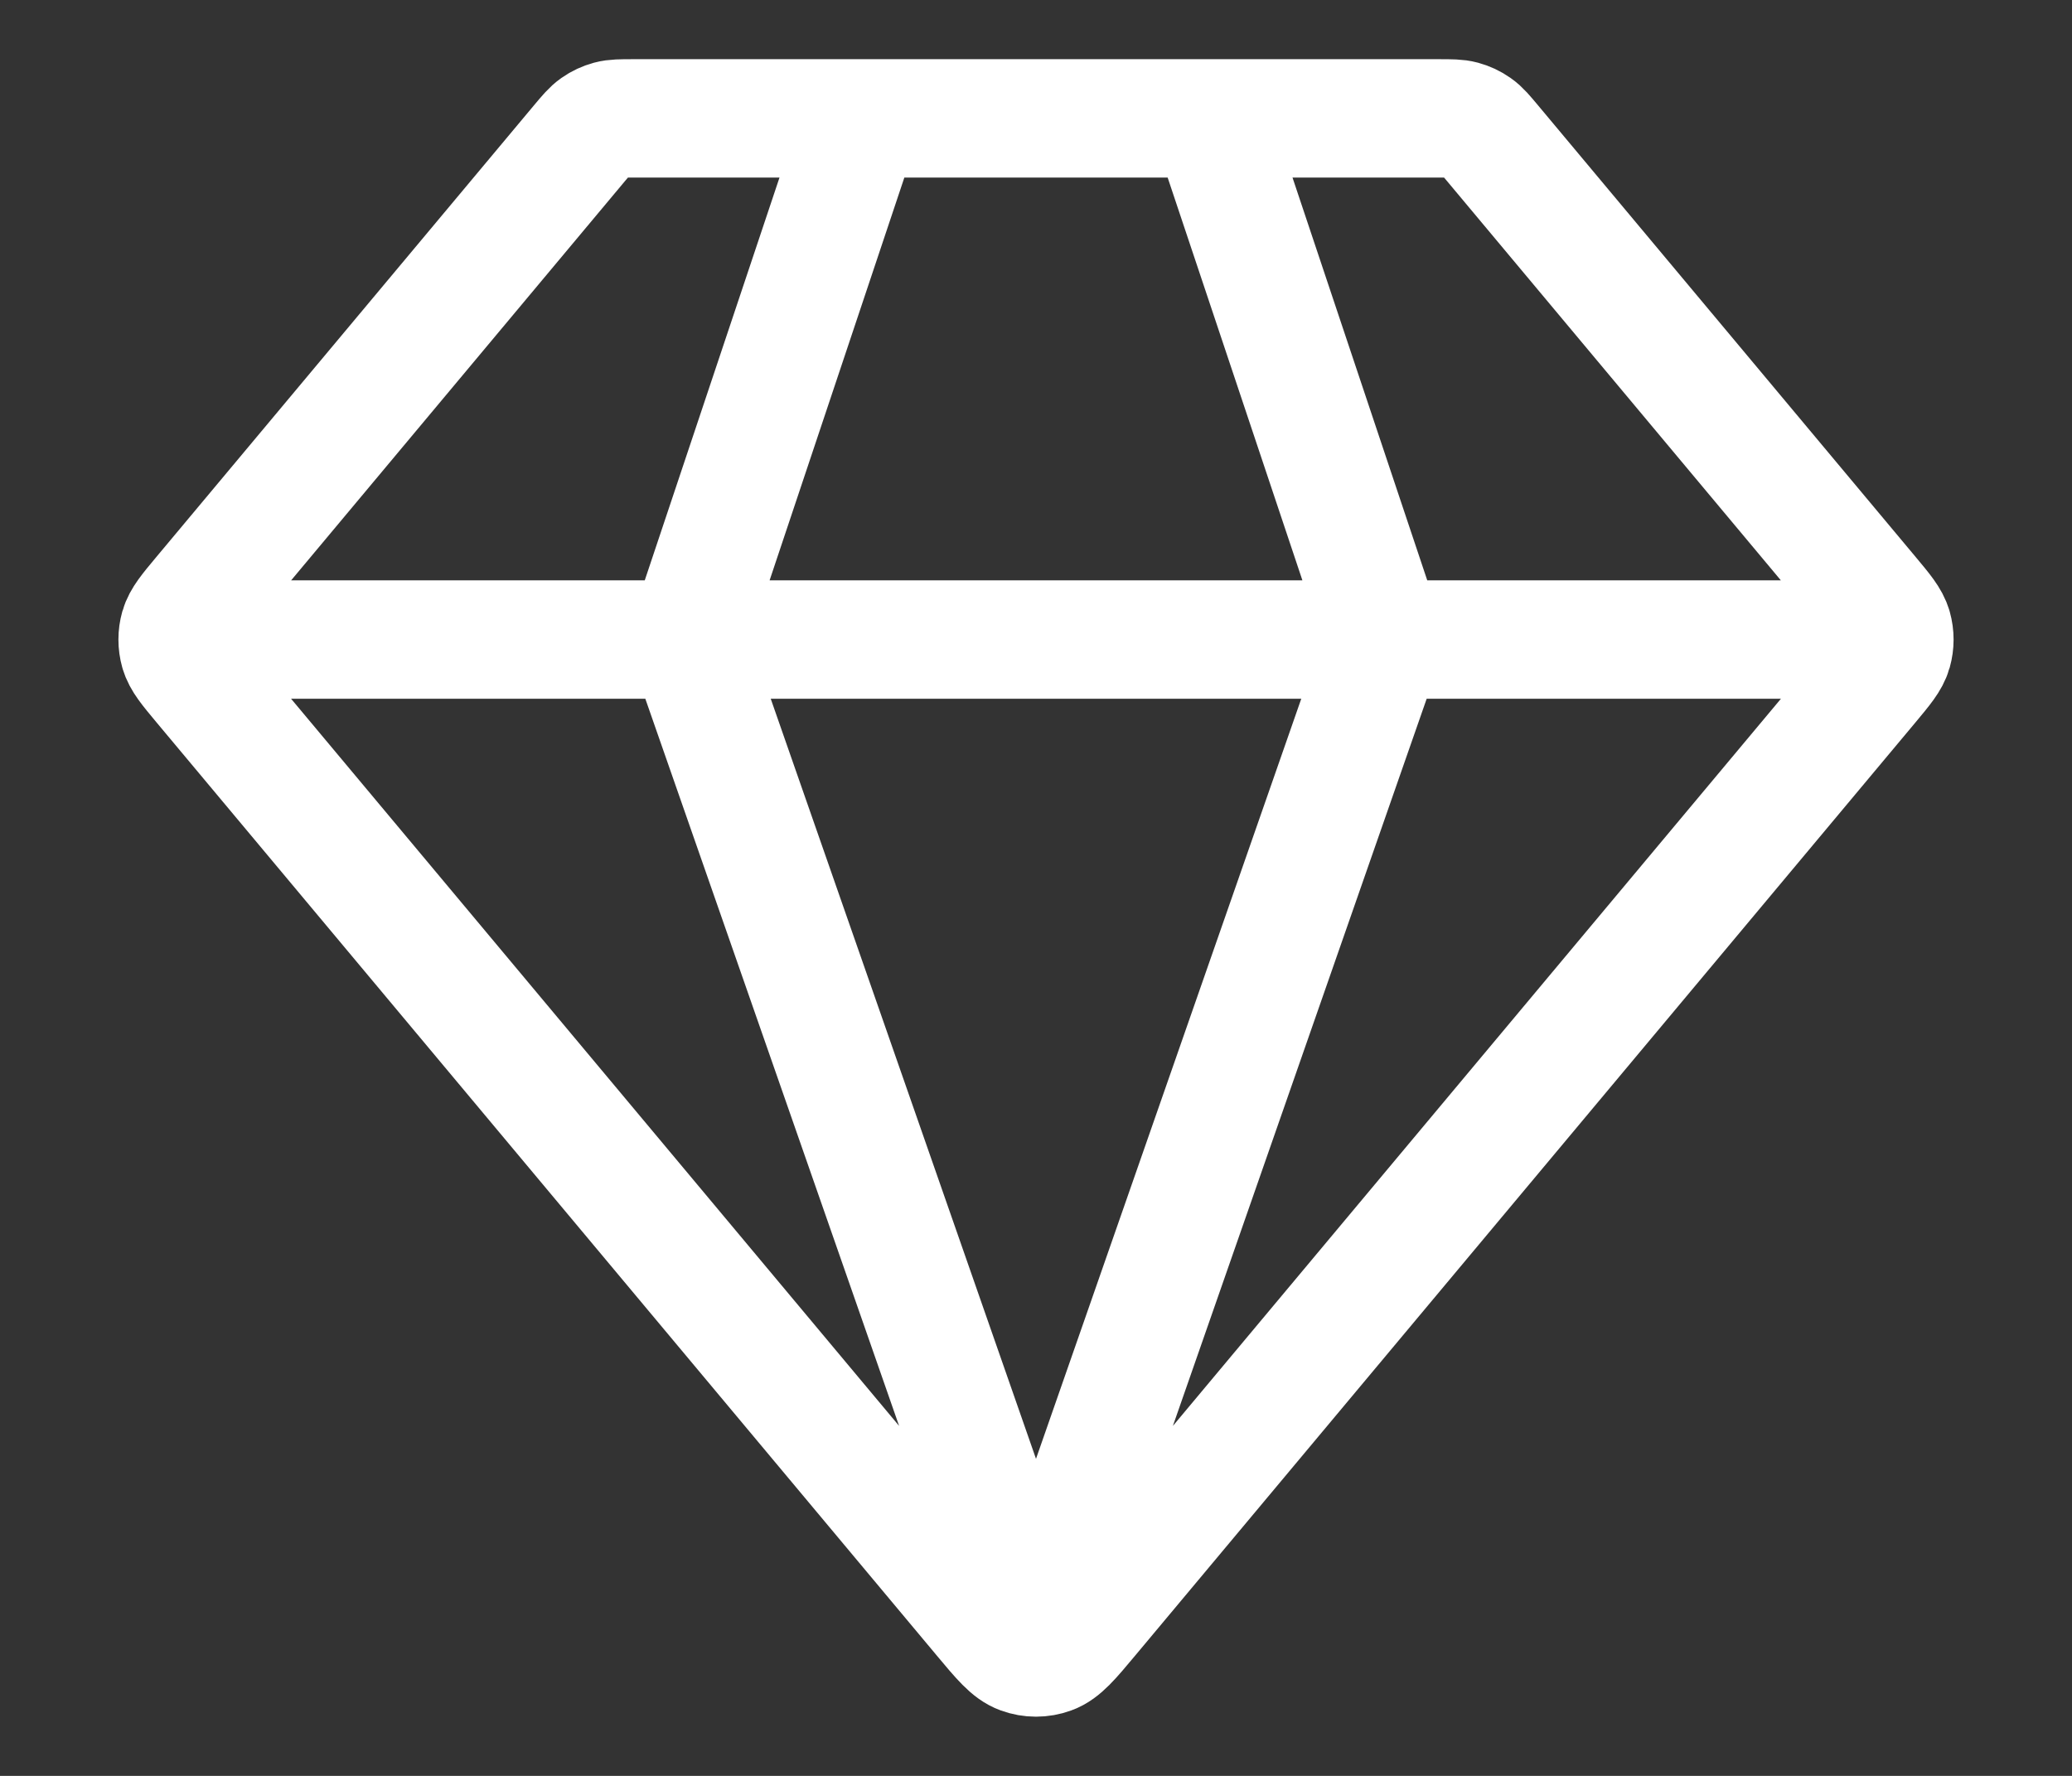 <svg xmlns="http://www.w3.org/2000/svg" fill="none" viewBox="0 0 35 30" height="30" width="35">
<rect x="0" y="0" width="35" height="30" fill="#333333" stroke="none"/>
<path stroke-linejoin="round" stroke-linecap="round" stroke-width="2" stroke="white" d="M3.514 10.804H31.486M14.556 2L11.611 10.804L17.5 27.679L23.389 10.804L20.444 2M18.405 27.33L31.594 11.556C31.817 11.288 31.929 11.155 31.972 11.005C32.009 10.874 32.009 10.734 31.972 10.603C31.929 10.454 31.817 10.32 31.594 10.053L25.214 2.422C25.084 2.267 25.02 2.189 24.94 2.134C24.869 2.084 24.791 2.048 24.707 2.025C24.614 2 24.512 2 24.309 2H10.691C10.488 2 10.386 2 10.293 2.025C10.209 2.048 10.131 2.084 10.06 2.134C9.981 2.189 9.916 2.267 9.786 2.422L3.406 10.053C3.183 10.32 3.071 10.454 3.028 10.603C2.991 10.734 2.991 10.874 3.028 11.005C3.071 11.155 3.183 11.288 3.406 11.556L16.595 27.33C16.906 27.702 17.061 27.888 17.247 27.955C17.41 28.015 17.59 28.015 17.753 27.955C17.939 27.888 18.094 27.702 18.405 27.33Z"></path>
</svg>
